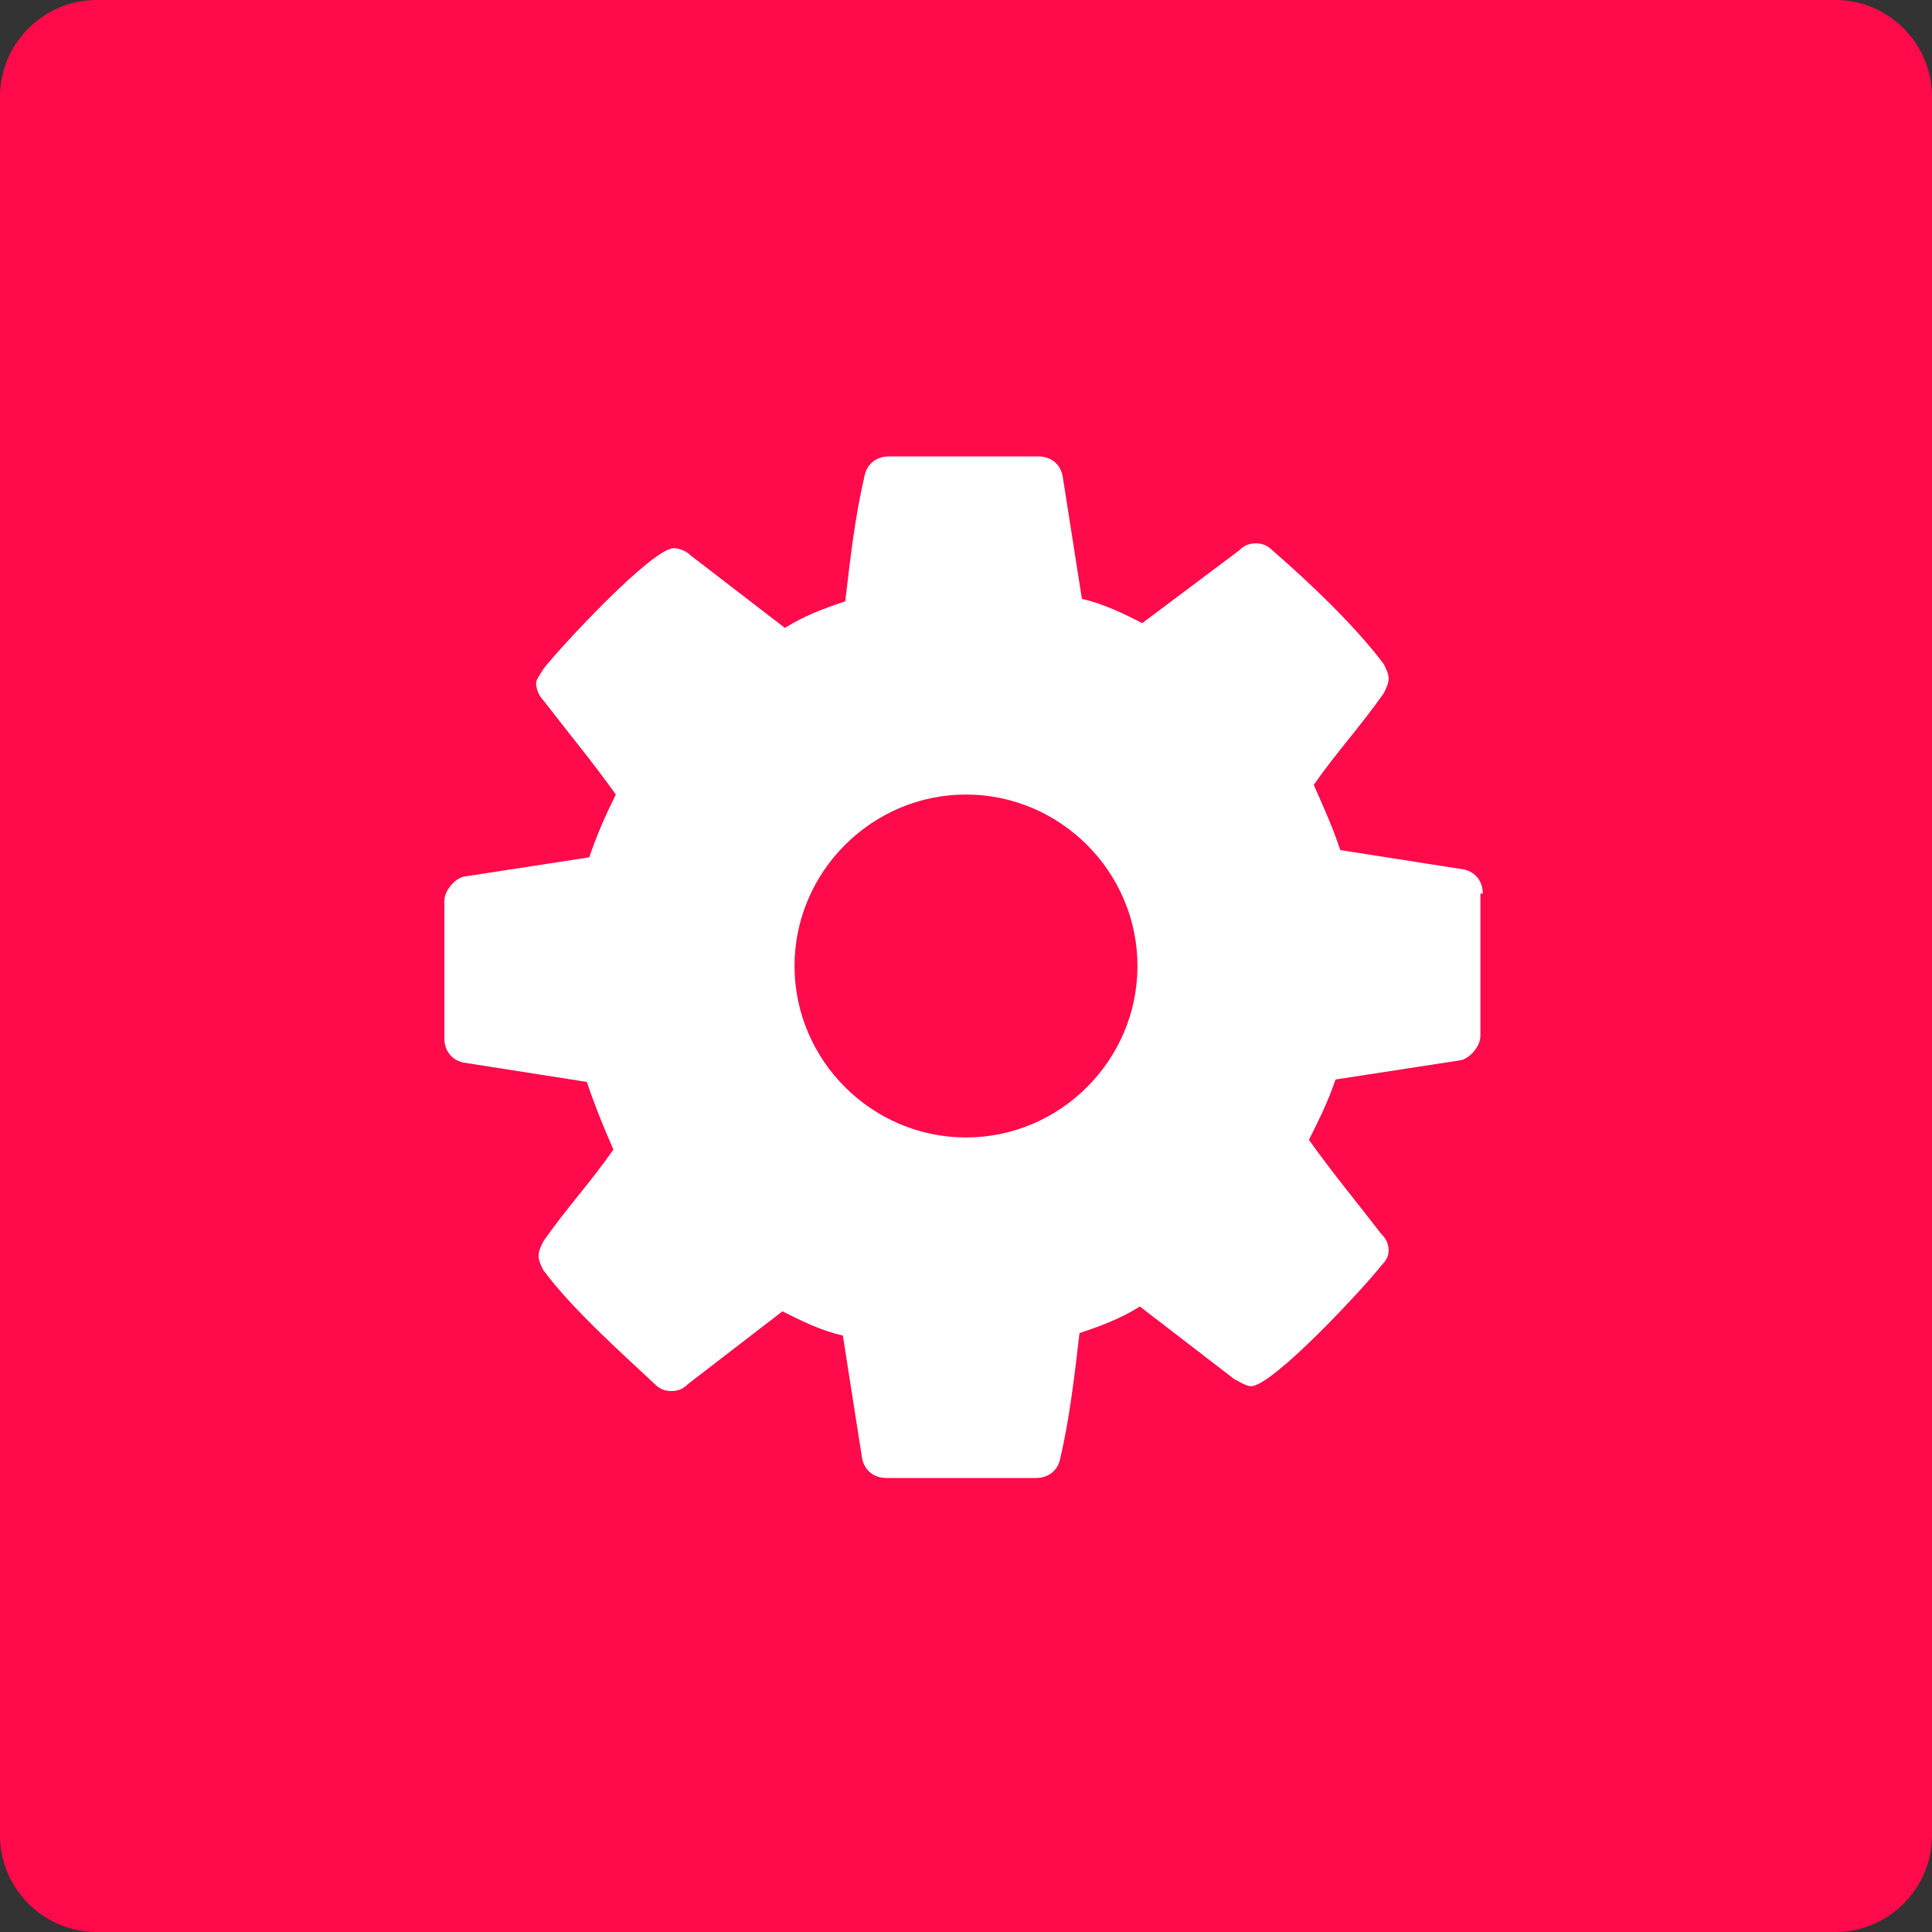 <svg xmlns="http://www.w3.org/2000/svg" viewBox="0 0 80 80" style="enable-background:new 0 0 80 80" xml:space="preserve"><rect x="0" y="0" width="80" height="80" fill="#333333" stroke="none"/><path d="M4 0h72c2.2 0 4 1.8 4 4v72c0 2.2-1.8 4-4 4H4c-2.2 0-4-1.8-4-4V4c0-2.2 1.8-4 4-4z" style="fill:#ff0a4b"/><path d="M47.1 40c0 3.9-3.2 7.1-7.1 7.1-3.9 0-7.1-3.2-7.1-7.1 0-3.9 3.2-7.1 7.1-7.1 3.9 0 7.1 3.2 7.1 7.1zm14.3-3c0-.5-.3-.9-.8-1l-5.1-.8c-.3-.9-.7-1.8-1.1-2.7.9-1.3 2-2.5 2.9-3.8.1-.2.2-.4.2-.6 0-.2-.1-.4-.2-.6-1.2-1.6-3.1-3.4-4.6-4.7-.2-.2-.4-.3-.7-.3s-.5.1-.7.3l-4 3c-.8-.4-1.6-.8-2.5-1l-.8-5.1c-.1-.5-.5-.8-1-.8h-6.2c-.5 0-.9.3-1 .8-.4 1.7-.6 3.5-.8 5.2-.9.3-1.7.6-2.5 1.1l-3.9-3c-.2-.2-.5-.3-.7-.3-.9 0-4.7 4.1-5.4 5-.1.2-.3.4-.3.6s.1.5.3.7c1 1.3 2 2.5 3 3.9-.4.8-.8 1.7-1.1 2.6l-5.2.8c-.4.1-.8.6-.8 1V43c0 .5.3.9.8 1l5.1.8c.3.9.7 1.9 1.1 2.8-.9 1.3-2 2.5-2.9 3.8-.1.2-.2.4-.2.6 0 .2.1.4.2.6 1.2 1.6 3.1 3.3 4.6 4.7.2.2.4.3.7.3.3 0 .5-.1.7-.3l3.9-3c.8.4 1.6.8 2.5 1l.8 5.1c.1.5.5.8 1 .8h6.2c.5 0 .9-.3 1-.8.4-1.7.6-3.5.8-5.2.9-.3 1.7-.6 2.5-1.1l3.9 3c.2.1.5.3.7.3.9 0 4.7-4.1 5.4-5 .2-.2.3-.4.3-.6 0-.3-.1-.5-.3-.7-1-1.3-2-2.5-3-3.9.4-.8.8-1.6 1.1-2.5l5.2-.8c.4-.1.8-.6.8-1V37z" style="fill:#fff"/></svg>